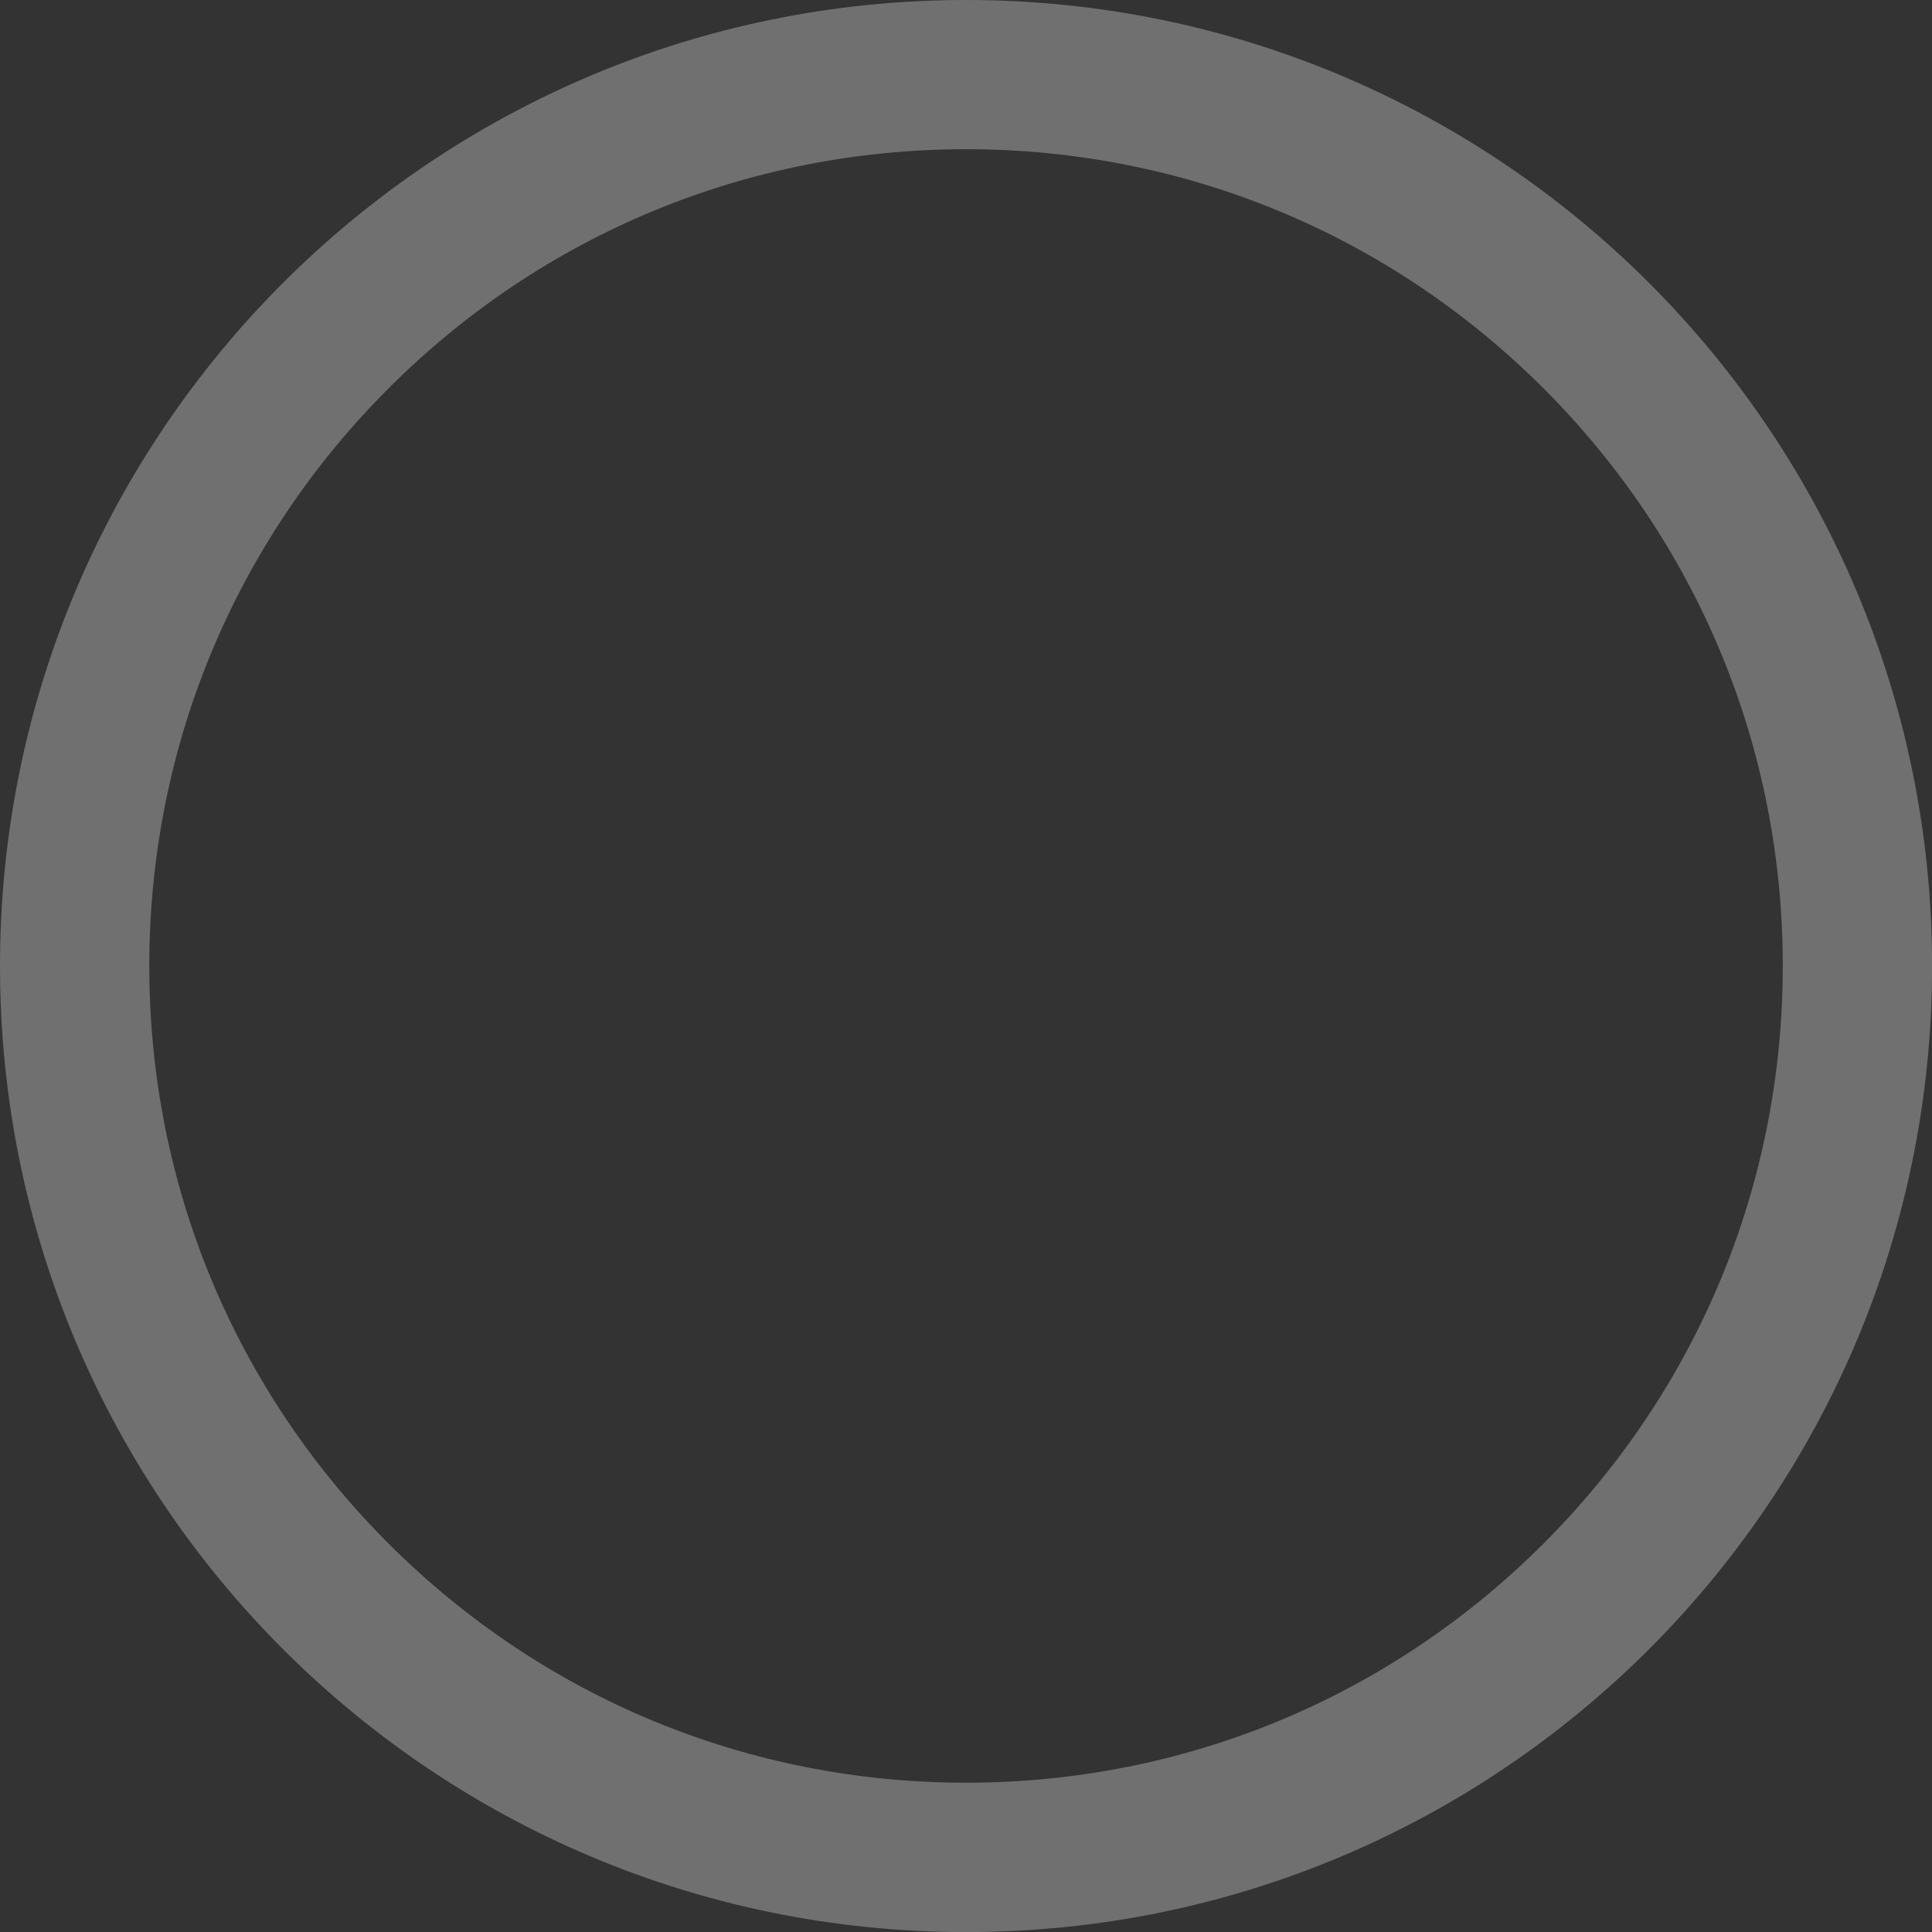 <?xml version="1.0" encoding="UTF-8"?>
<svg id="Livello_2" xmlns="http://www.w3.org/2000/svg" viewBox="0 0 258.95 258.95">
  <rect x="0" y="0" width="258.95" height="258.95" fill="#333333" stroke="none"/>
  <defs>
    <style>
      .cls-1 {
        fill: #fff;
      }

      .cls-2 {
        opacity: .3;
      }
    </style>
  </defs>
  <g id="SOLAR">
    <g class="cls-2">
      <path class="cls-1" d="M129.48,20c29.24,0,56.73,11.39,77.41,32.06,20.68,20.68,32.06,48.17,32.06,77.41s-11.39,56.73-32.06,77.41c-20.68,20.68-48.17,32.06-77.41,32.06s-56.73-11.39-77.41-32.06c-20.68-20.68-32.06-48.17-32.06-77.41s11.39-56.73,32.06-77.41c20.68-20.68,48.17-32.06,77.41-32.06M129.48,0C57.97,0,0,57.97,0,129.48s57.97,129.48,129.48,129.48,129.48-57.97,129.48-129.48S200.98,0,129.48,0h0Z"/>
    </g>
  </g>
</svg>